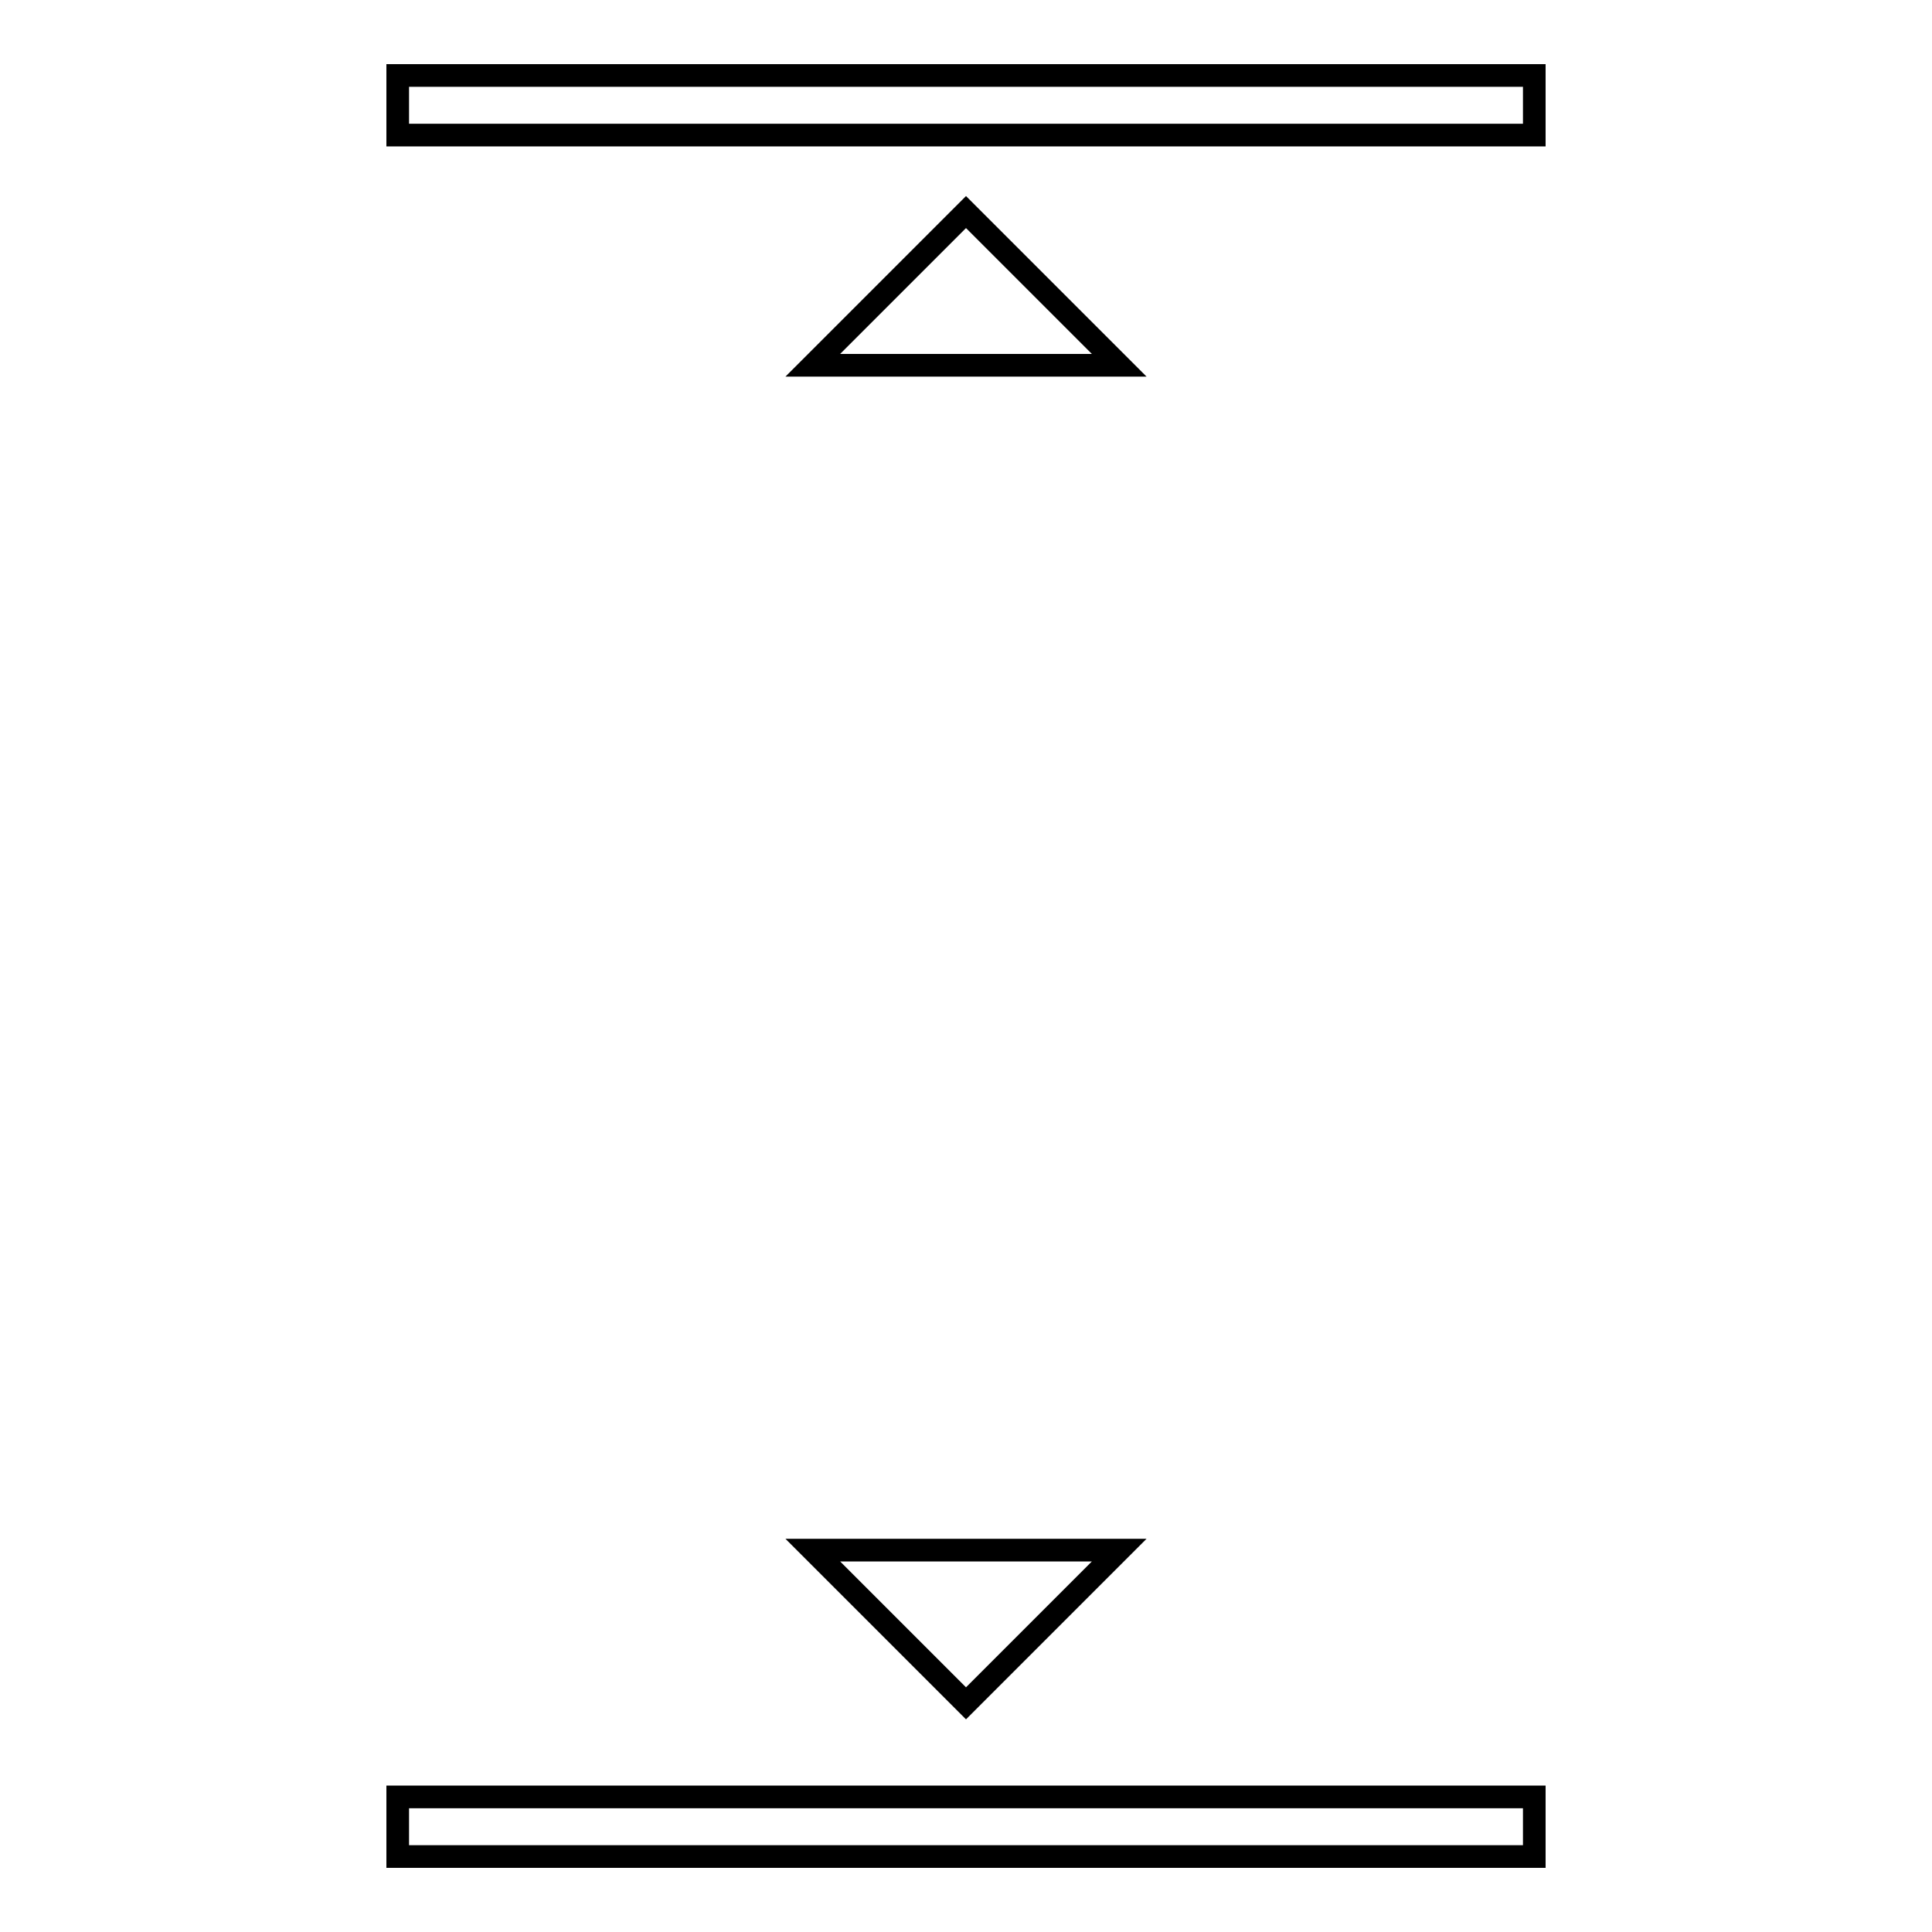 <?xml version="1.0" encoding="utf-8"?>
<!-- Svg Vector Icons : http://www.onlinewebfonts.com/icon -->
<!DOCTYPE svg PUBLIC "-//W3C//DTD SVG 1.1//EN" "http://www.w3.org/Graphics/SVG/1.1/DTD/svg11.dtd">
<svg version="1.1" xmlns="http://www.w3.org/2000/svg" xmlns:xlink="http://www.w3.org/1999/xlink" x="0px" y="0px" viewBox="0 0 256 256" enable-background="new 0 0 256 256" xml:space="preserve">
<g> <path stroke-width="3" fill-opacity="0" stroke="#000000"  d="M52.7,10h150.6v7.9H52.7V10z M52.7,246h150.6v-7.9H52.7V246z M128,28.1l-20.3,20.3h40.6L128,28.1z  M128,225.7l20.3-20.3h-40.6L128,225.7z"/></g>
</svg>